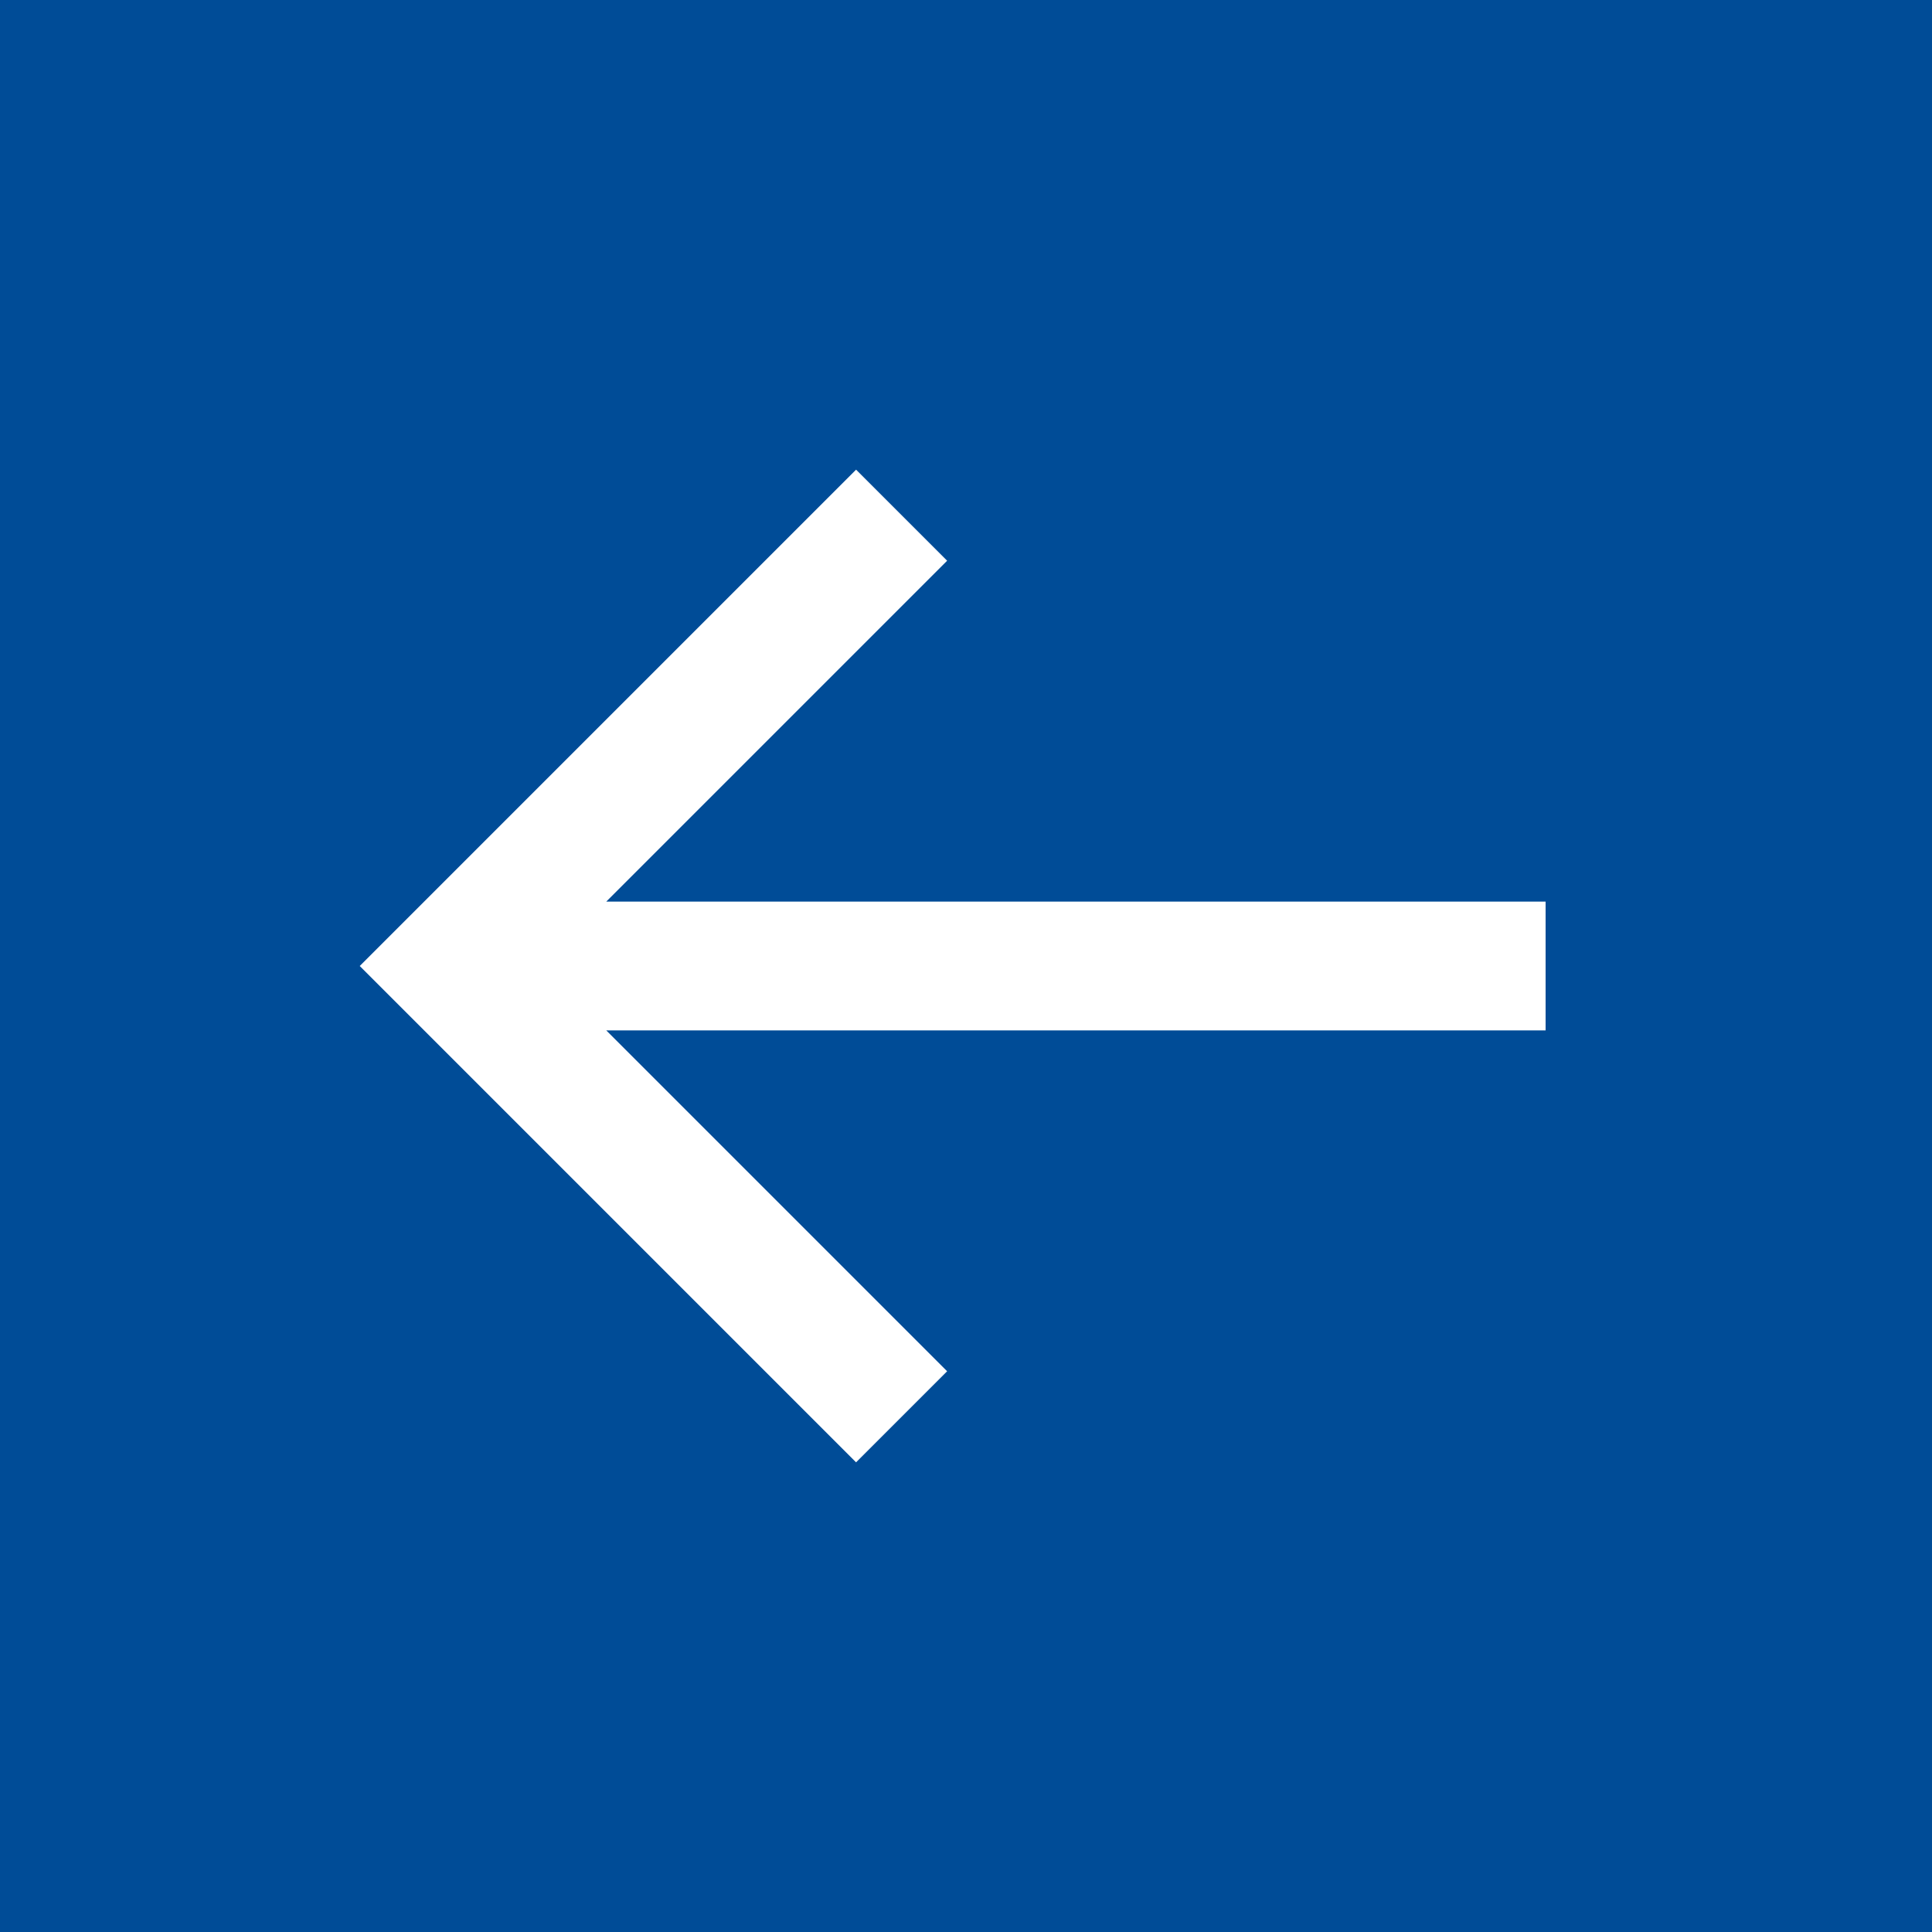 <?xml version="1.0" encoding="UTF-8"?> <svg xmlns="http://www.w3.org/2000/svg" width="120" height="120" viewBox="0 0 120 120" fill="none"><rect x="0" y="0" width="120" height="120" fill="#808080" stroke="none"/> <rect width="30" height="30" transform="scale(4)" fill="#004C97"></rect> <path d="M96 56H37.656L58.828 34.828L53.172 29.172L22.344 60L53.172 90.828L58.828 85.172L37.656 64H96V56Z" fill="white"></path> </svg> 